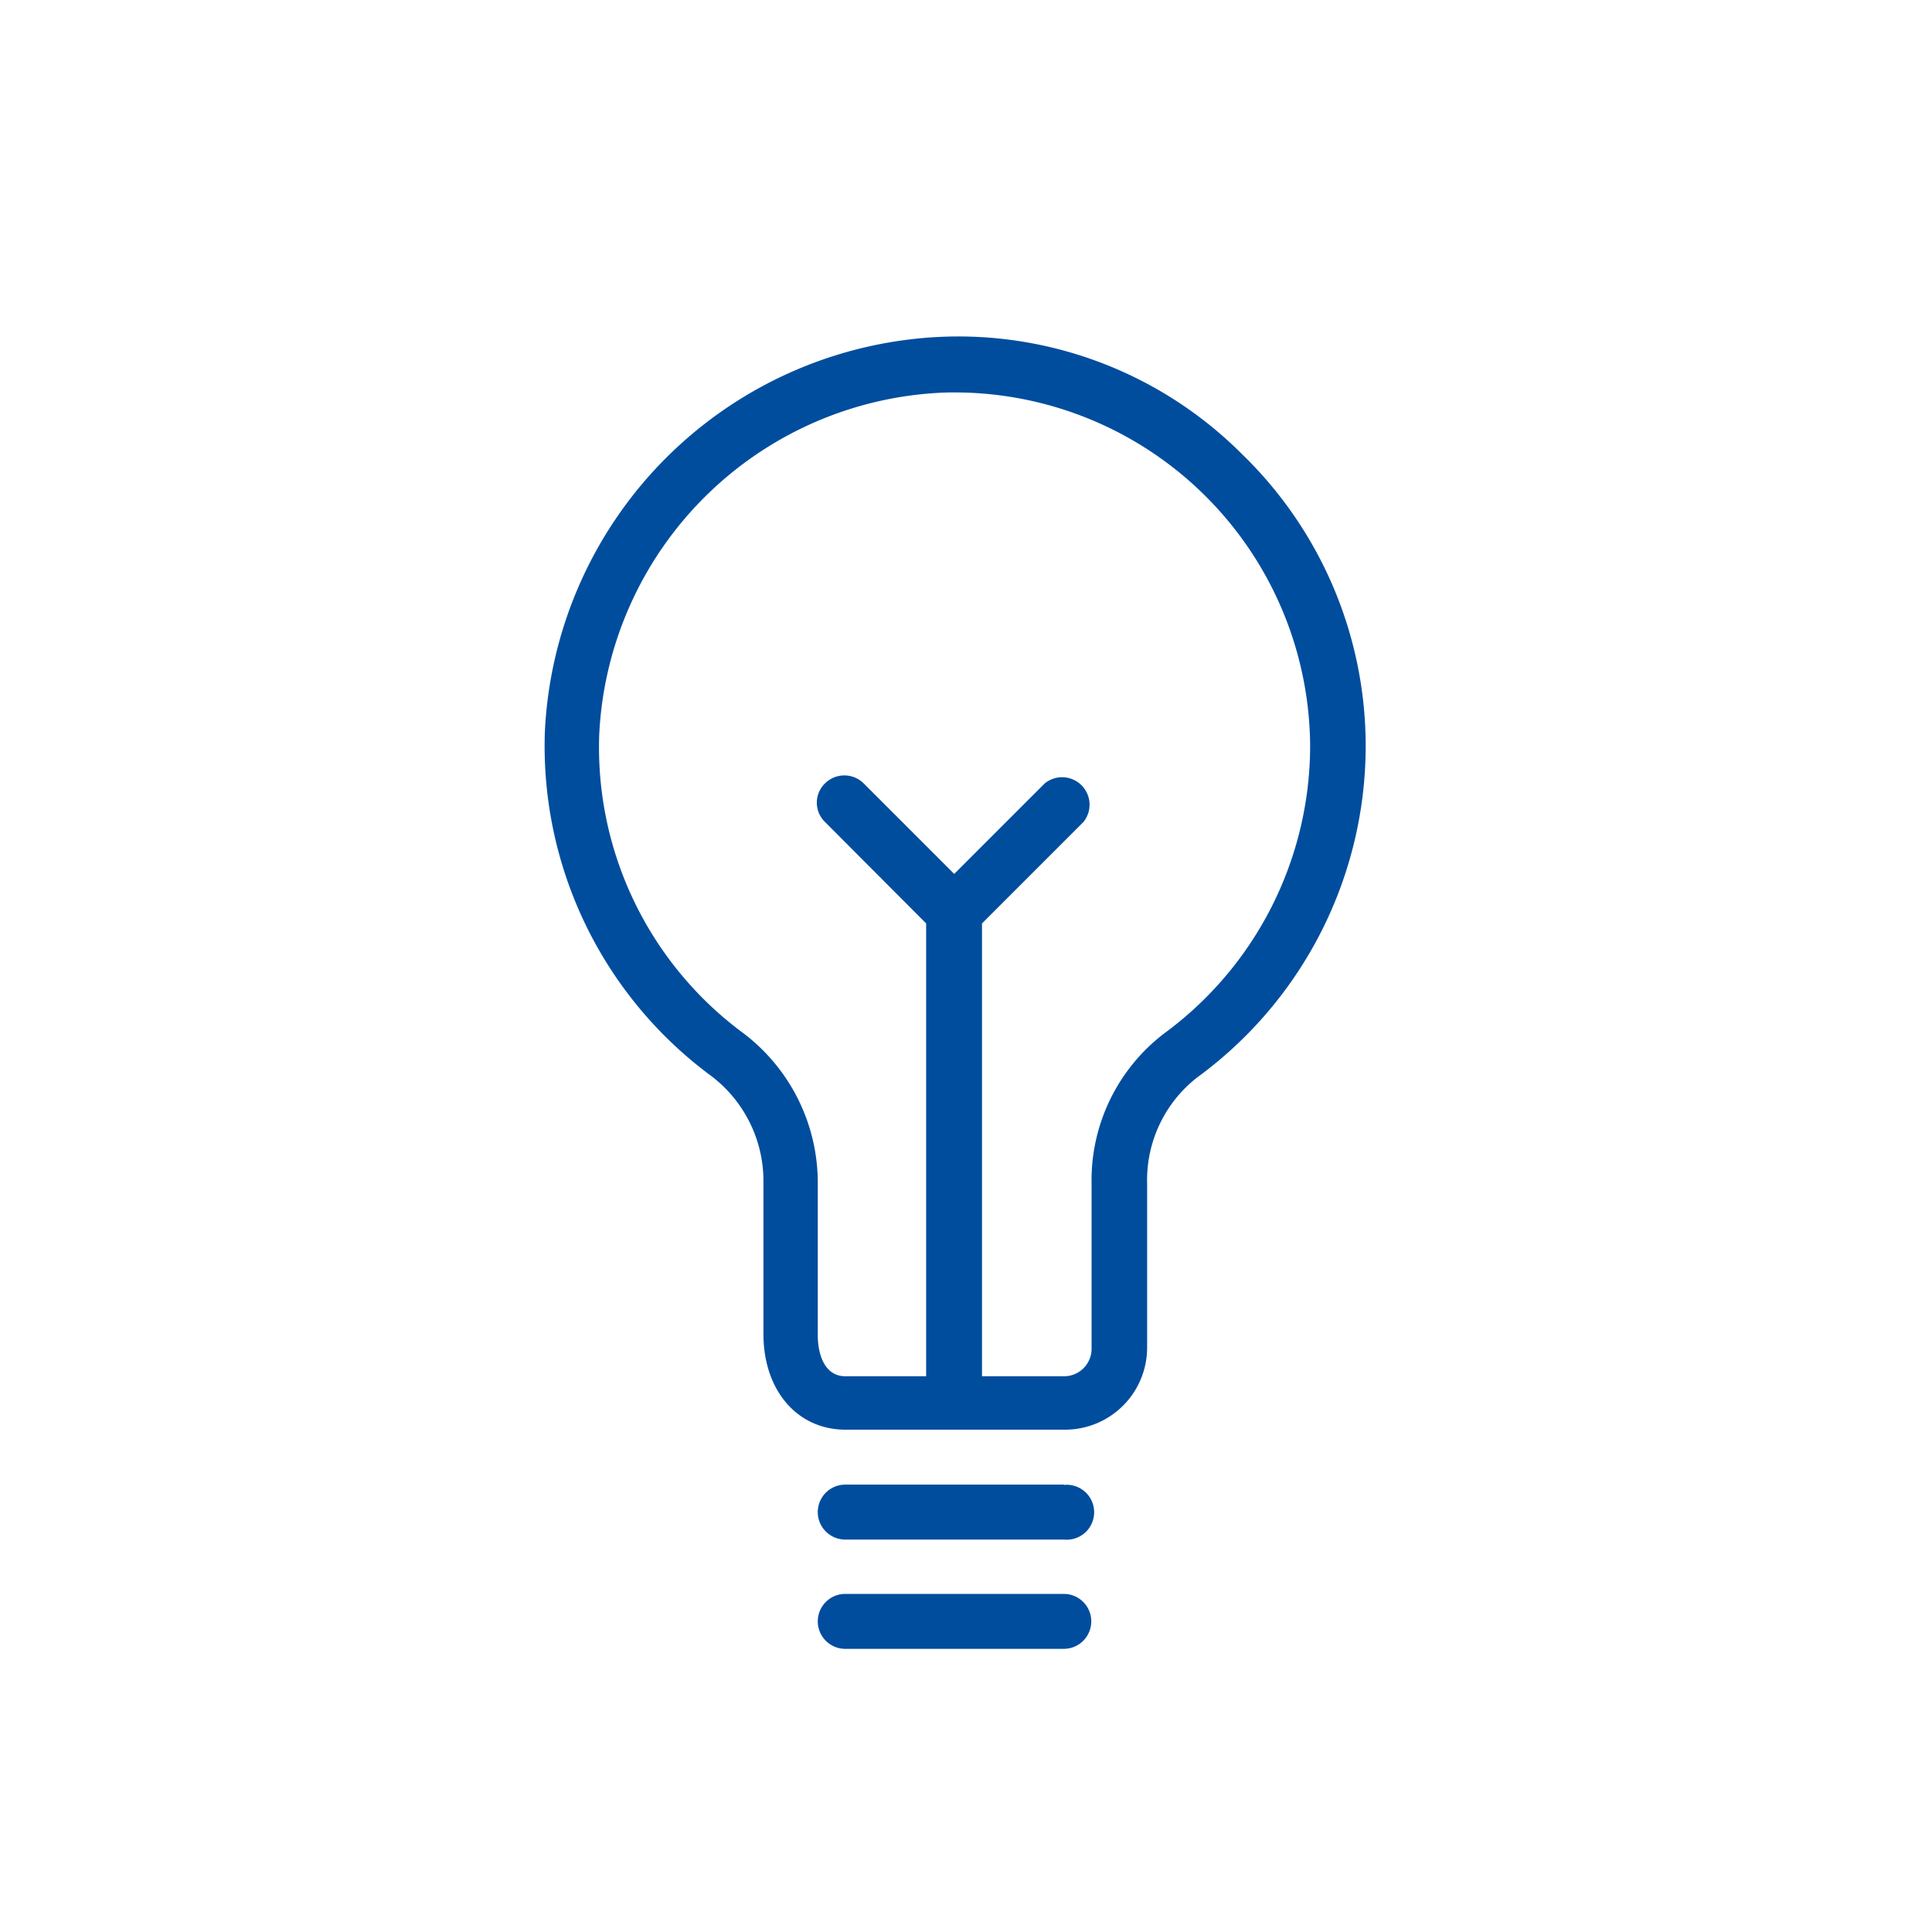 <svg id="图层_1" data-name="图层 1" xmlns="http://www.w3.org/2000/svg" viewBox="0 0 64 64"><defs><style>.cls-1{fill:#004d9e;}</style></defs><title>4</title><path class="cls-1" d="M35.25,49.18H28A.91.91,0,1,0,28,51h7.24a.91.91,0,1,0,0-1.81Z"/><path class="cls-1" d="M35.25,52.8H28a.91.91,0,0,0,0,1.82h7.24a.91.91,0,1,0,0-1.82Z"/><path class="cls-1" d="M41.15,15.05a13.28,13.28,0,0,0-9.75-3.9A13.75,13.75,0,0,0,18.05,24.23a13.58,13.58,0,0,0,5.52,11.42,4.37,4.37,0,0,1,1.72,3.54v5c0,1.87,1.12,3.17,2.72,3.17h7.24A2.72,2.72,0,0,0,38,44.65V39.2a4.31,4.31,0,0,1,1.66-3.51,13.6,13.6,0,0,0,5.58-11A13.46,13.46,0,0,0,41.15,15.05ZM38.57,34.23a6.12,6.12,0,0,0-2.41,5v5.45a.91.91,0,0,1-.91.91H32.53v-15l3.36-3.36a.91.91,0,0,0-1.28-1.28l-3,3-3-3a.91.91,0,0,0-1.28,0,.89.89,0,0,0,0,1.28l3.35,3.36v15H28c-.67,0-.91-.7-.91-1.36v-5a6.22,6.22,0,0,0-2.46-5,11.77,11.77,0,0,1-4.78-9.89A11.91,11.91,0,0,1,31.43,13h.2A11.78,11.78,0,0,1,43.4,24.73,11.83,11.83,0,0,1,38.57,34.23Z"/></svg>